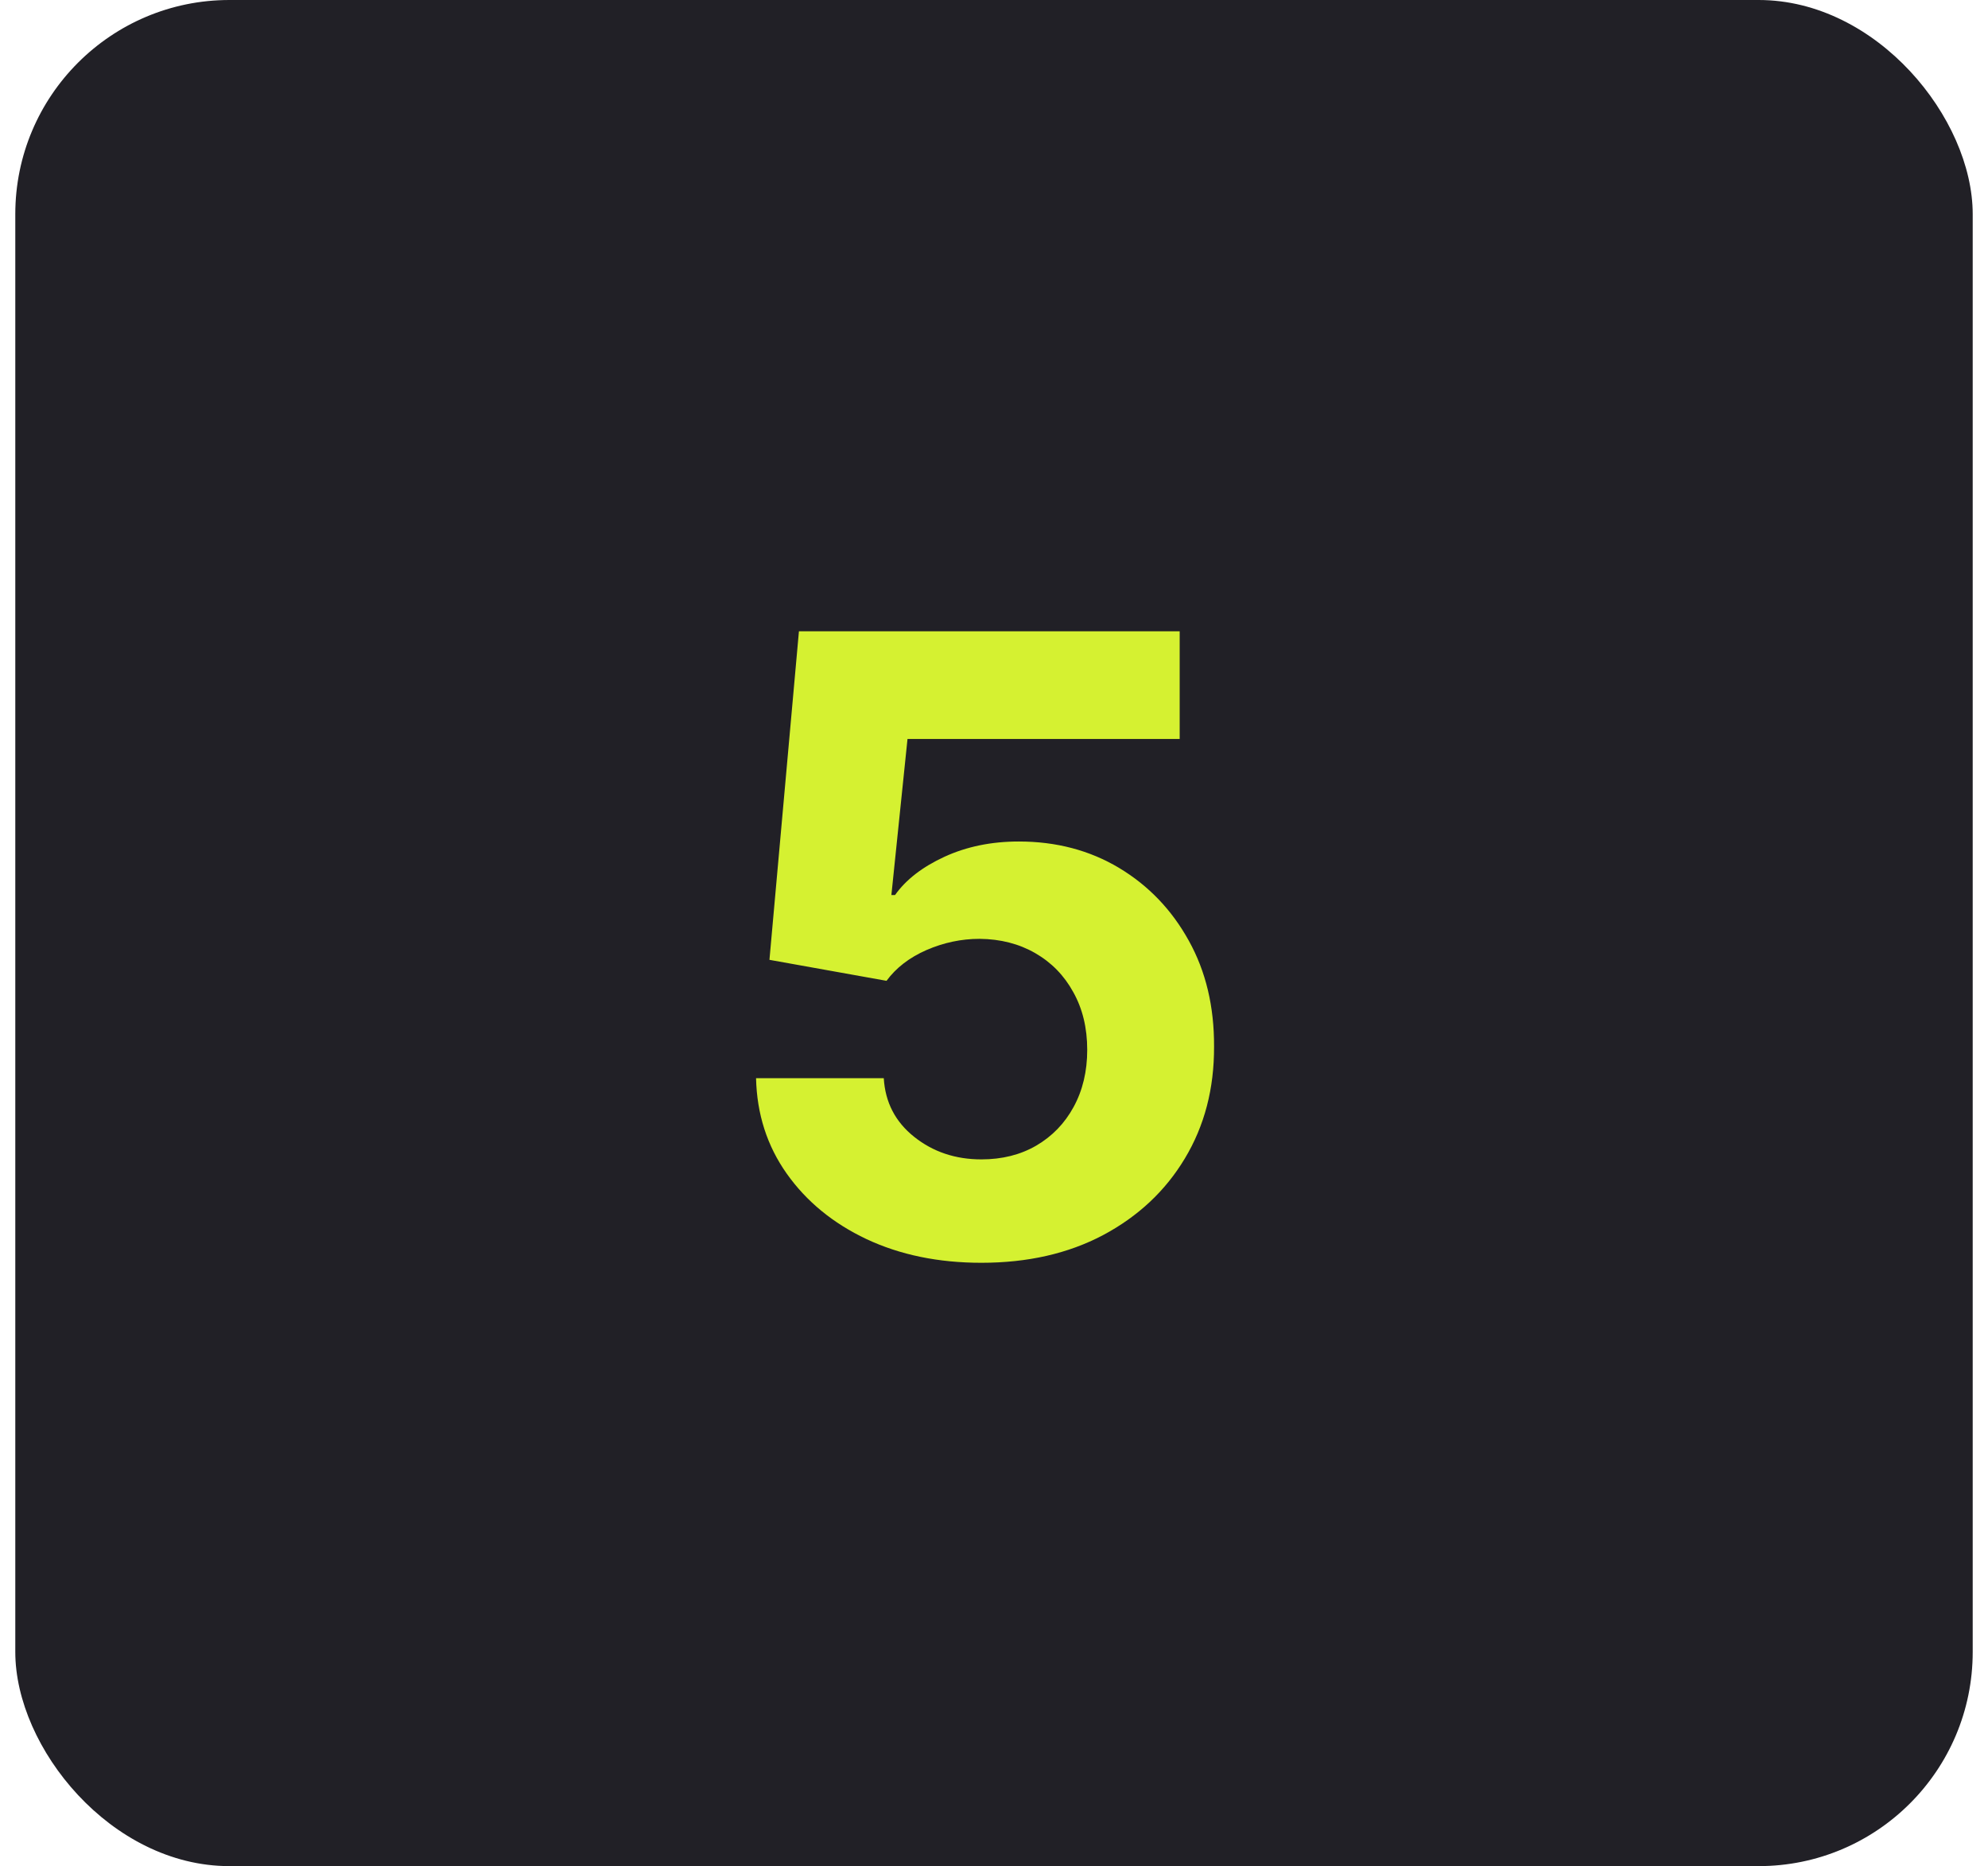 <svg xmlns="http://www.w3.org/2000/svg" width="65" height="61" viewBox="0 0 65 61" fill="none"><rect x="0.5" width="64" height="61" rx="7" fill="#212026"></rect><path d="M32.088 41.278C30.683 41.278 29.43 41.02 28.329 40.503C27.236 39.986 26.367 39.273 25.724 38.365C25.081 37.457 24.747 36.416 24.72 35.243H28.896C28.943 36.032 29.274 36.671 29.891 37.162C30.507 37.653 31.24 37.898 32.088 37.898C32.764 37.898 33.361 37.749 33.878 37.45C34.401 37.145 34.809 36.724 35.101 36.188C35.399 35.644 35.548 35.021 35.548 34.318C35.548 33.602 35.396 32.972 35.091 32.429C34.793 31.885 34.378 31.461 33.848 31.156C33.318 30.851 32.711 30.695 32.028 30.689C31.432 30.689 30.852 30.812 30.288 31.057C29.732 31.302 29.297 31.637 28.986 32.061L25.158 31.375L26.122 20.636H38.571V24.156H29.672L29.145 29.257H29.264C29.622 28.753 30.162 28.336 30.885 28.004C31.608 27.673 32.416 27.507 33.311 27.507C34.537 27.507 35.631 27.796 36.592 28.372C37.553 28.949 38.312 29.741 38.869 30.749C39.426 31.75 39.701 32.903 39.695 34.209C39.701 35.581 39.383 36.801 38.74 37.868C38.104 38.928 37.212 39.764 36.065 40.374C34.925 40.977 33.599 41.278 32.088 41.278Z" fill="#D5F131"></path></svg>